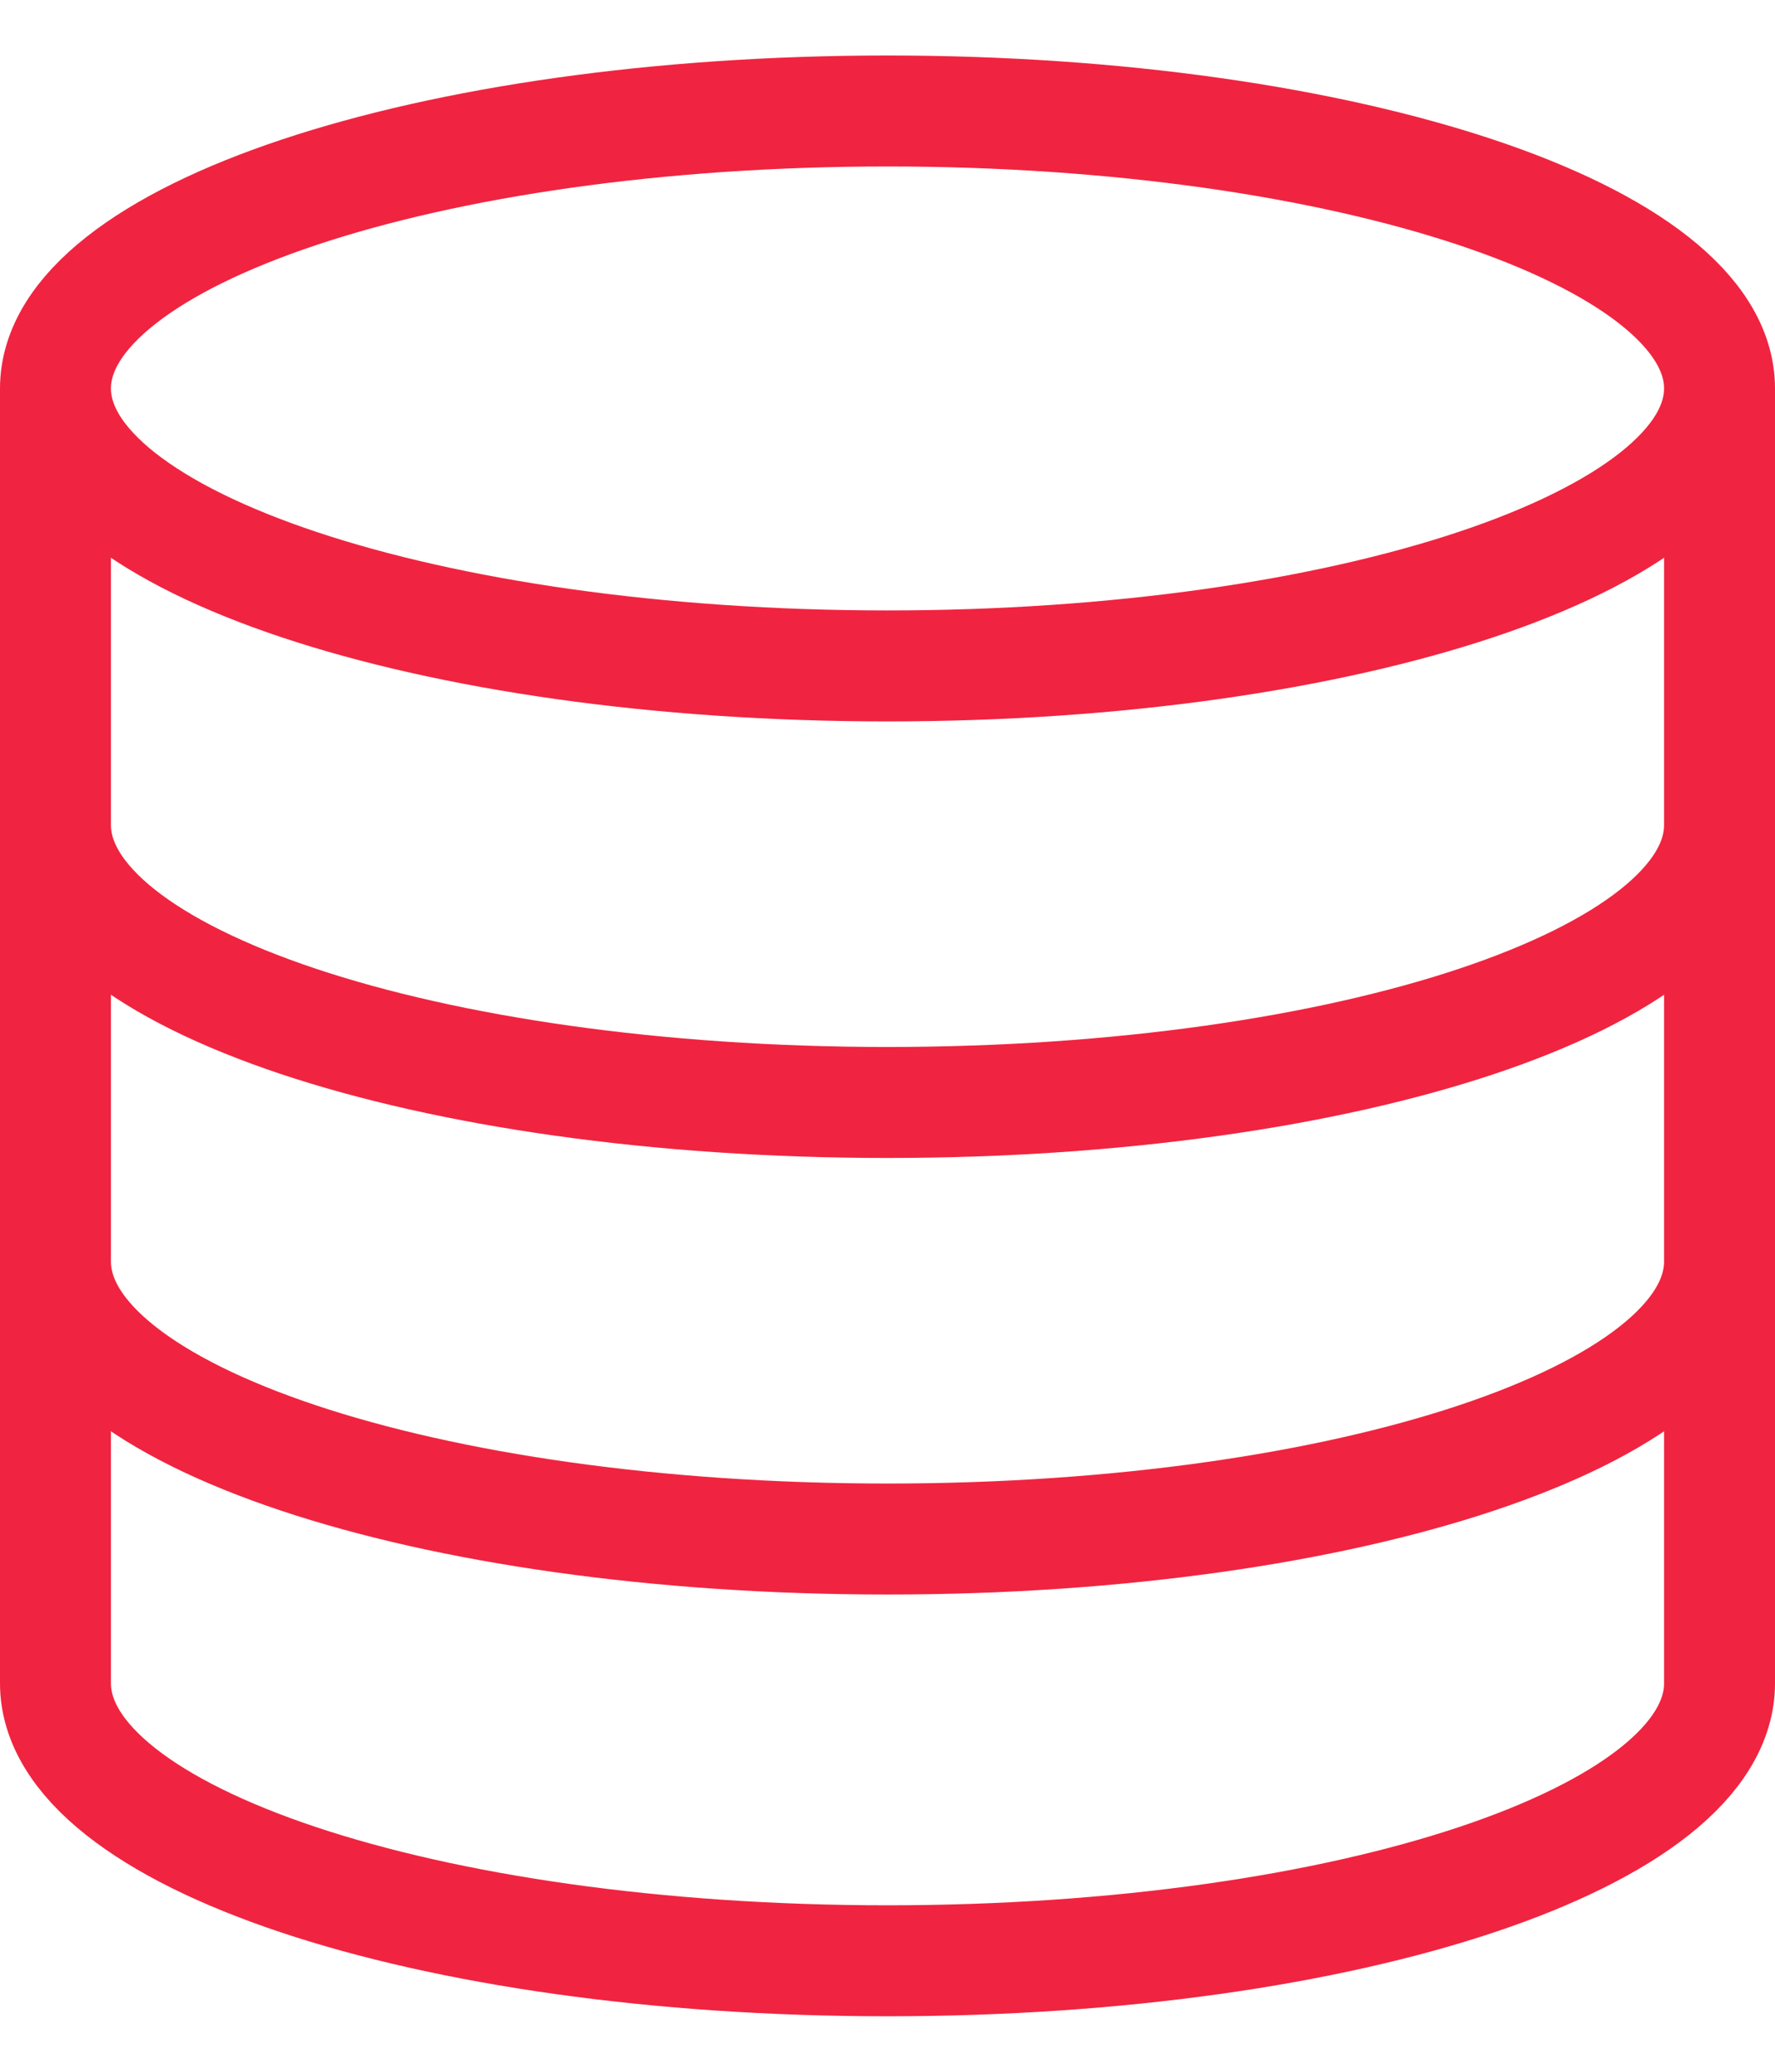 <svg width="24" height="28" viewBox="0 0 24 28" fill="none" xmlns="http://www.w3.org/2000/svg">
<path d="M23.25 5.25C23.25 7.321 18.213 9 12 9C5.787 9 0.75 7.321 0.75 5.25M23.25 5.25C23.25 3.179 18.213 1.5 12 1.5C5.787 1.5 0.75 3.179 0.75 5.25M23.25 5.25V22.75C23.25 24.825 18.25 26.5 12 26.5C5.75 26.5 0.75 24.825 0.75 22.75V5.25M23.25 11.15C23.25 13.225 18.25 14.9 12 14.9C5.75 14.9 0.75 13.225 0.75 11.15M23.25 17.05C23.25 19.125 18.25 20.8 12 20.8C5.75 20.8 0.75 19.125 0.75 17.05" stroke="#F02440" stroke-width="1.5" stroke-linecap="round" stroke-linejoin="round"/>
</svg>
